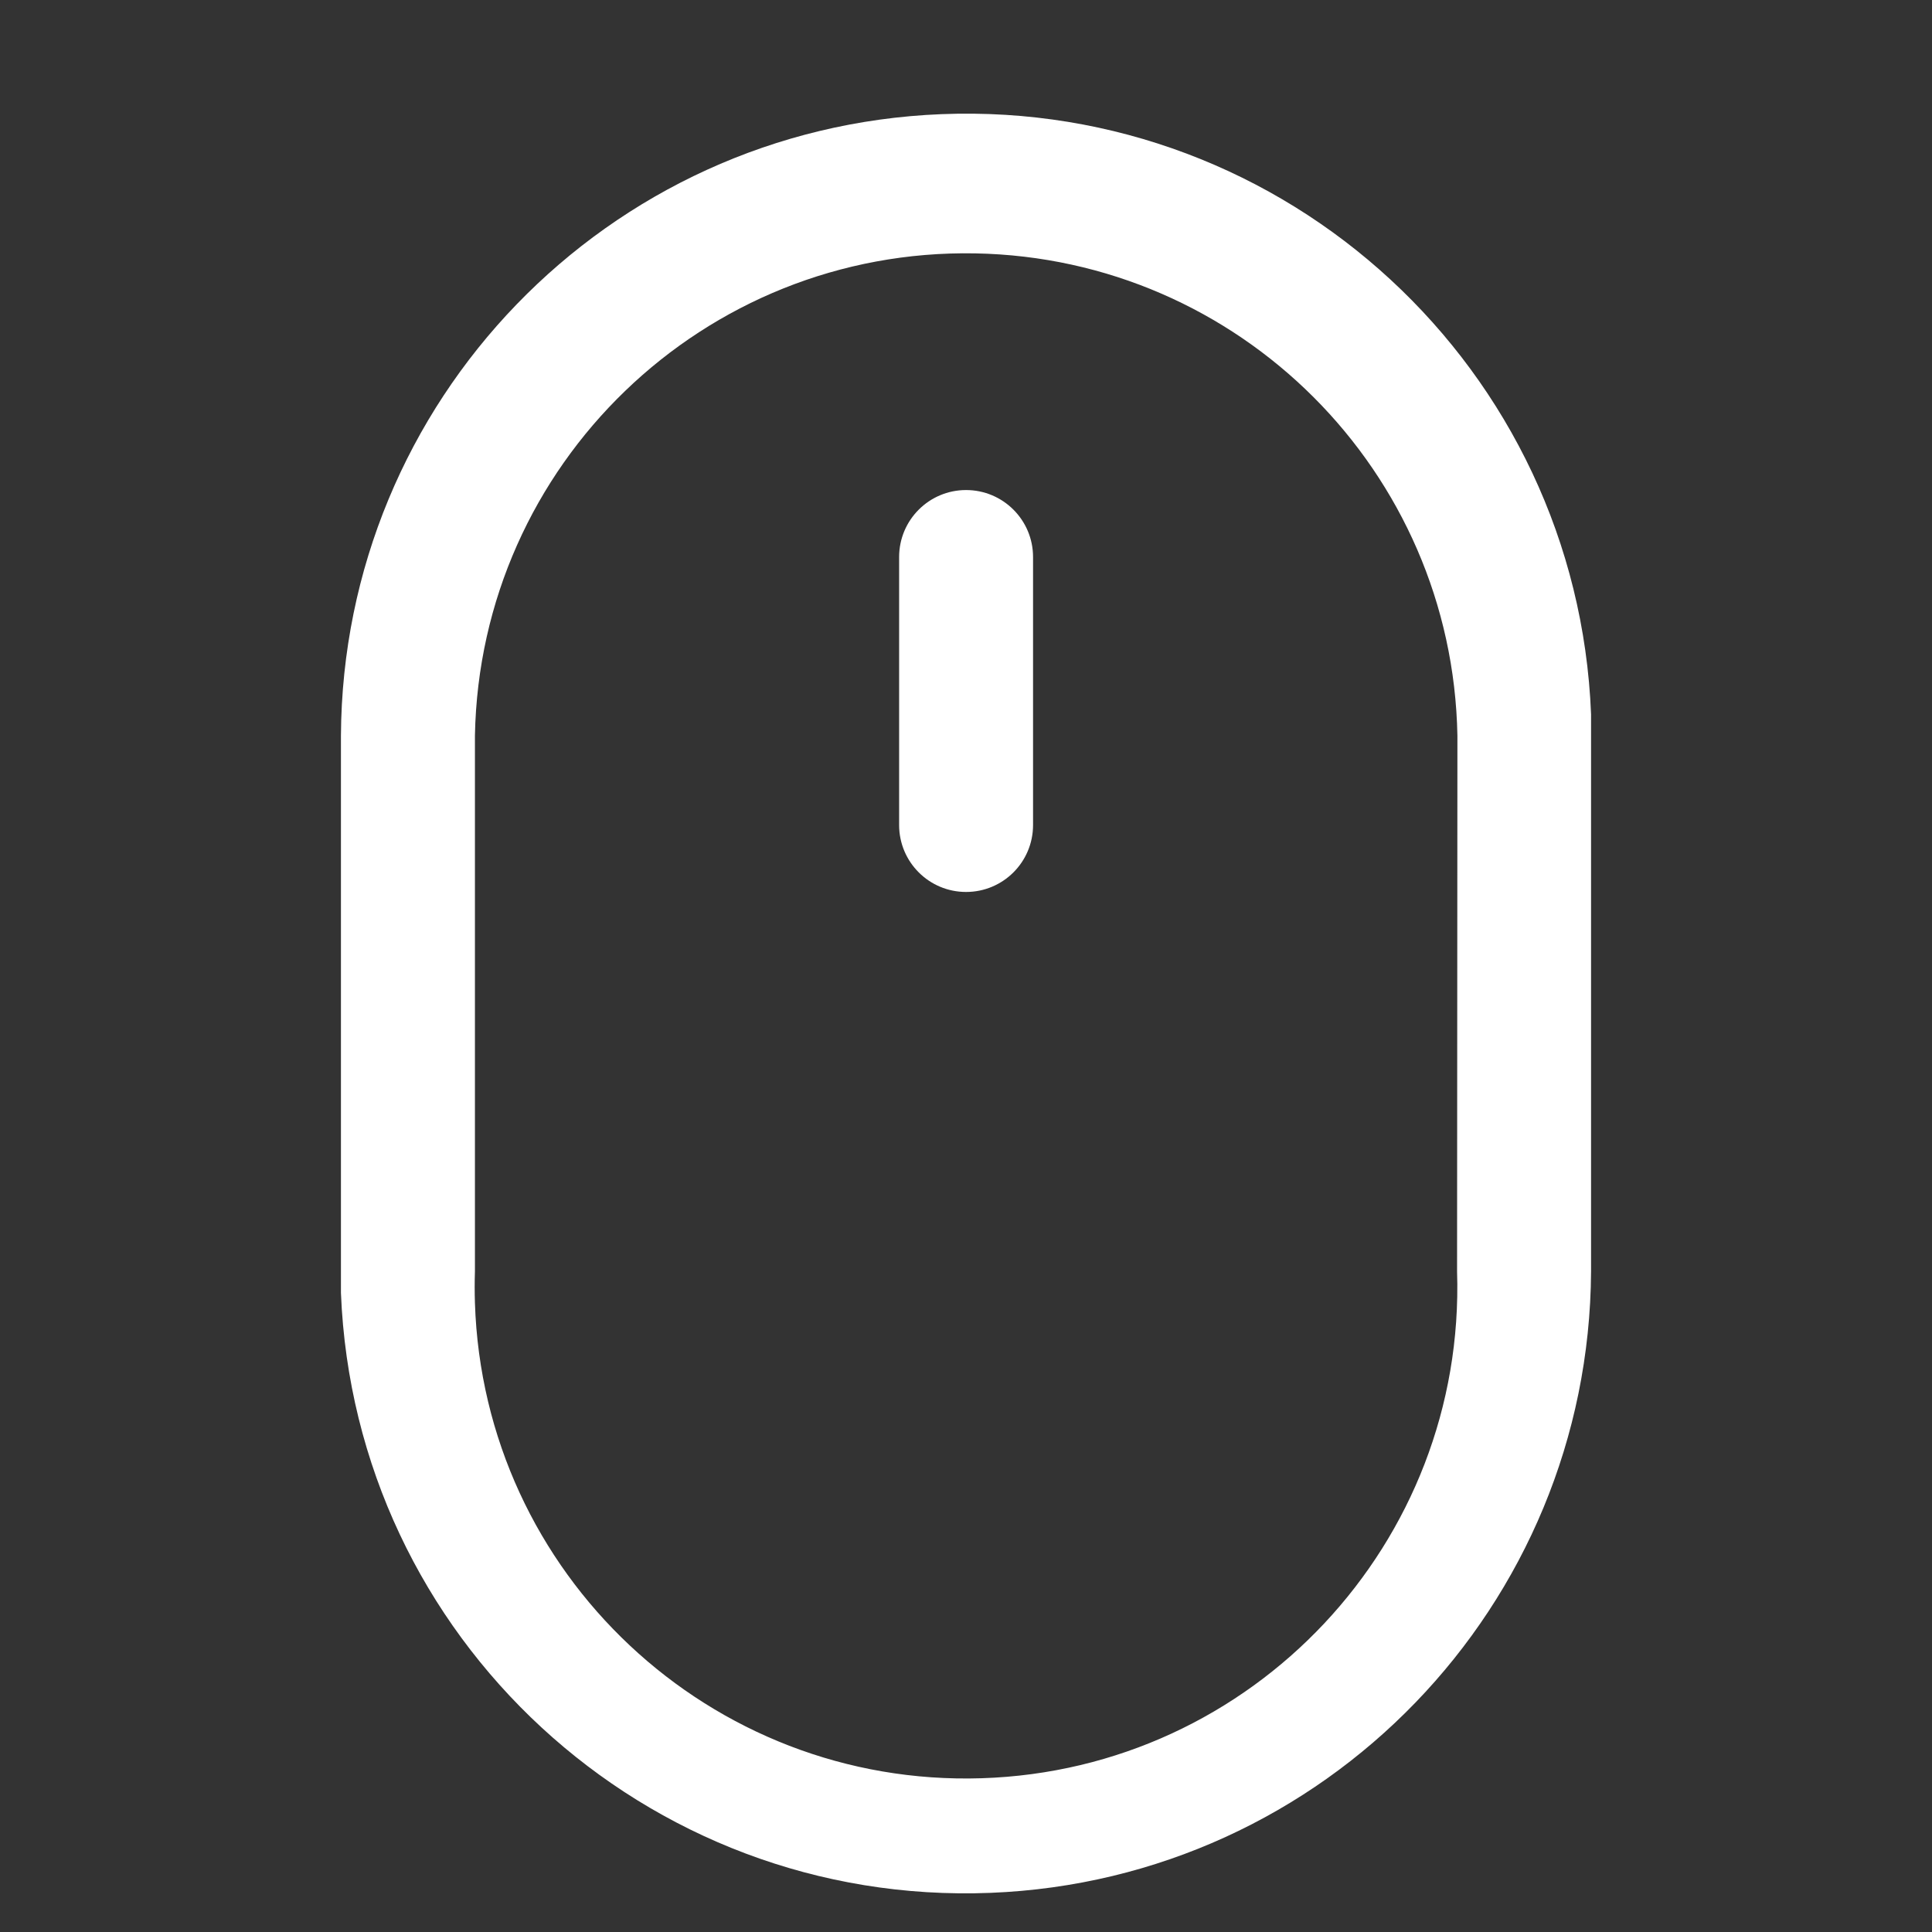 ﻿<?xml version="1.0" encoding="UTF-8" standalone="no"?><svg height="34px" version="1.1" viewBox="0 0 34 34" width="34px" xmlns="http://www.w3.org/2000/svg">
                                <rect x="0" y="0" width="34" height="34" fill="#333333" stroke="none"/>
                                <g fill="none" fill-rule="evenodd" id="画板" stroke="none" stroke-width="1">
                                    <path d="M28,12.568 L28,12.568 C27.759,6.495 22.64,1.767 16.567,2.009 C10.687,2.243 6.032,7.06 6,12.945 L6,22.753 L6,22.753 C6.241,28.826 11.36,33.553 17.433,33.311 C23.313,33.078 27.968,28.26 28,22.375 L28,12.945 L28,12.568 Z M25.642,22.375 L25.642,22.376 C25.795,27.149 22.049,31.142 17.276,31.294 C12.503,31.447 8.51,27.701 8.358,22.928 C8.352,22.744 8.352,22.56 8.358,22.375 L8.358,12.945 L8.358,12.945 C8.446,8.17 12.388,4.371 17.163,4.459 C21.813,4.545 25.562,8.294 25.648,12.945 L25.642,22.375 Z M17.001,8.624 L17.001,8.624 C16.35,8.624 15.823,9.152 15.823,9.803 L15.823,14.519 L15.823,14.519 C15.823,15.17 16.35,15.697 17.001,15.697 C17.653,15.697 18.18,15.17 18.18,14.519 L18.18,9.803 L18.18,9.803 C18.18,9.152 17.653,8.624 17.001,8.624 L17.001,8.624 Z" fill="#FFFFFF" fill-rule="nonzero" id="形状"></path>
                                </g>
                            </svg>